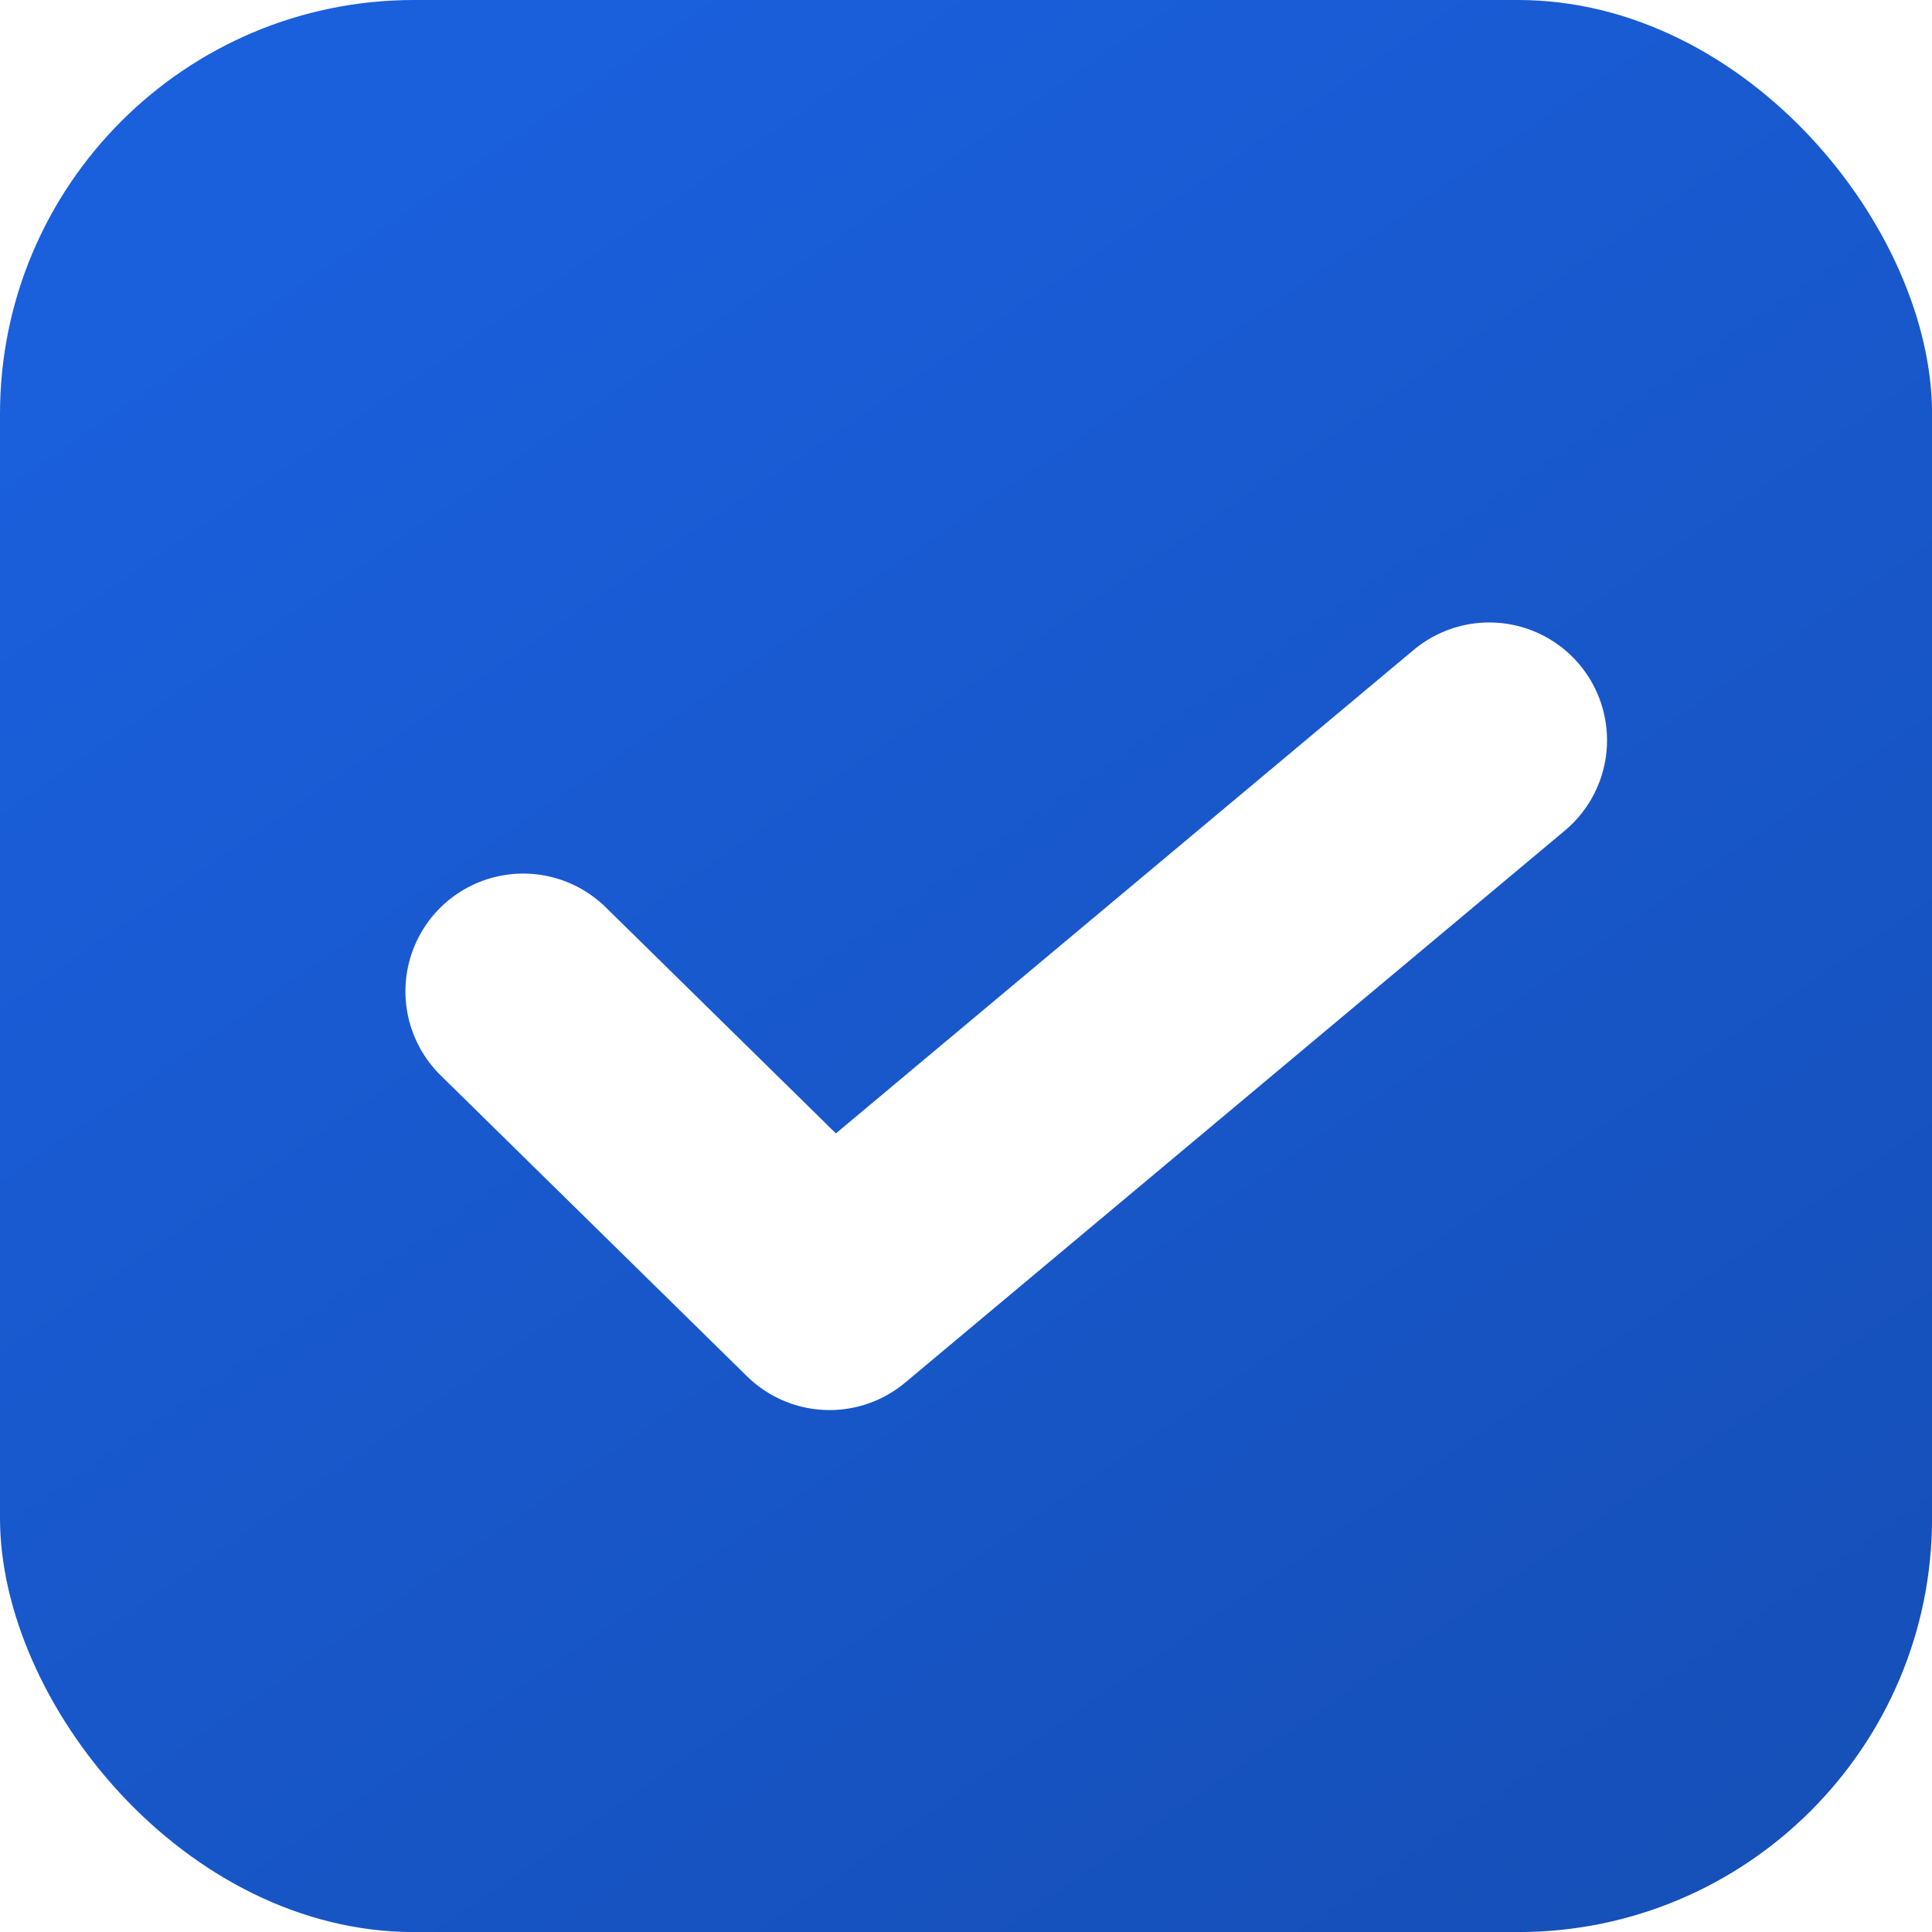 <svg xmlns="http://www.w3.org/2000/svg" version="1.1" xmlns:xlink="http://www.w3.org/1999/xlink" xmlns:svgjs="http://svgjs.dev/svgjs" width="1000" height="1000"><style>
	#light-icon {
	display: inline;
	}
	#dark-icon {
	display: none;
	}

	@media (prefers-color-scheme: dark) {
	#light-icon {
	display: none;
	}
	#dark-icon {
	display: inline;
	}
	}
</style><g id="light-icon"><svg xmlns="http://www.w3.org/2000/svg" version="1.1" xmlns:xlink="http://www.w3.org/1999/xlink" xmlns:svgjs="http://svgjs.dev/svgjs" width="1000" height="1000"><g><g transform="matrix(8.696,0,0,8.696,0,0)"><svg xmlns="http://www.w3.org/2000/svg" version="1.1" xmlns:xlink="http://www.w3.org/1999/xlink" xmlns:svgjs="http://svgjs.dev/svgjs" width="115" height="115"><svg width="115" height="115" viewBox="0 0 115 115" fill="none" xmlns="http://www.w3.org/2000/svg">
	<rect width="115" height="115" rx="24.643" fill="url(#paint0_linear_711_4442)"></rect>
	<g filter="url(#filter0_d_711_4442)">
		<path d="M28.75 56.017L46.985 73.928L28.75 56.017ZM46.985 73.928L86.25 41.071L46.985 73.928Z" fill="#1A5FDC"></path>
		<path d="M28.75 56.017L46.985 73.928L86.25 41.071" stroke="white" stroke-width="14.022" stroke-linecap="round" stroke-linejoin="round"></path>
	</g>
	<defs>
		<filter id="filter0_d_711_4442" x="21.141" y="34.059" width="77.501" height="52.86" filterUnits="userSpaceOnUse" color-interpolation-filters="sRGB">
			<feFlood flood-opacity="0" result="BackgroundImageFix"></feFlood>
			<feColorMatrix in="SourceAlpha" type="matrix" values="0 0 0 0 0 0 0 0 0 0 0 0 0 0 0 0 0 0 127 0" result="hardAlpha"></feColorMatrix>
			<feOffset dx="2.392" dy="2.99"></feOffset>
			<feGaussianBlur stdDeviation="1.495"></feGaussianBlur>
			<feComposite in2="hardAlpha" operator="out"></feComposite>
			<feColorMatrix type="matrix" values="0 0 0 0 0 0 0 0 0 0 0 0 0 0 0 0 0 0 0.25 0"></feColorMatrix>
			<feBlend mode="normal" in2="BackgroundImageFix" result="effect1_dropShadow_711_4442"></feBlend>
			<feBlend mode="normal" in="SourceGraphic" in2="effect1_dropShadow_711_4442" result="shape"></feBlend>
		</filter>
		<linearGradient id="paint0_linear_711_4442" x1="34.911" y1="-5.08392e-06" x2="246.408" y2="306.681" gradientUnits="userSpaceOnUse">
			<stop stop-color="#1A5FDC"></stop>
			<stop offset="1" stop-color="#0E3376"></stop>
		</linearGradient>
	</defs>
</svg></svg></g></g></svg></g><g id="dark-icon"><svg xmlns="http://www.w3.org/2000/svg" version="1.1" xmlns:xlink="http://www.w3.org/1999/xlink" xmlns:svgjs="http://svgjs.dev/svgjs" width="1000" height="1000"><g><g transform="matrix(17.857,0,0,17.857,0,0)"><svg xmlns="http://www.w3.org/2000/svg" version="1.1" xmlns:xlink="http://www.w3.org/1999/xlink" xmlns:svgjs="http://svgjs.dev/svgjs" width="56" height="56"><svg width="56" height="56" viewBox="0 0 56 56" fill="none" xmlns="http://www.w3.org/2000/svg">
	<rect width="56" height="56" rx="12" fill="white"></rect>
	<path d="M14 27.278L22.88 36L14 27.278ZM22.88 36L42 20L22.88 36Z" fill="#1A5FDC"></path>
	<path d="M14 27.278L22.88 36L42 20" stroke="#282828" stroke-width="6.828" stroke-linecap="round" stroke-linejoin="round"></path>
</svg></svg></g></g></svg></g></svg>
